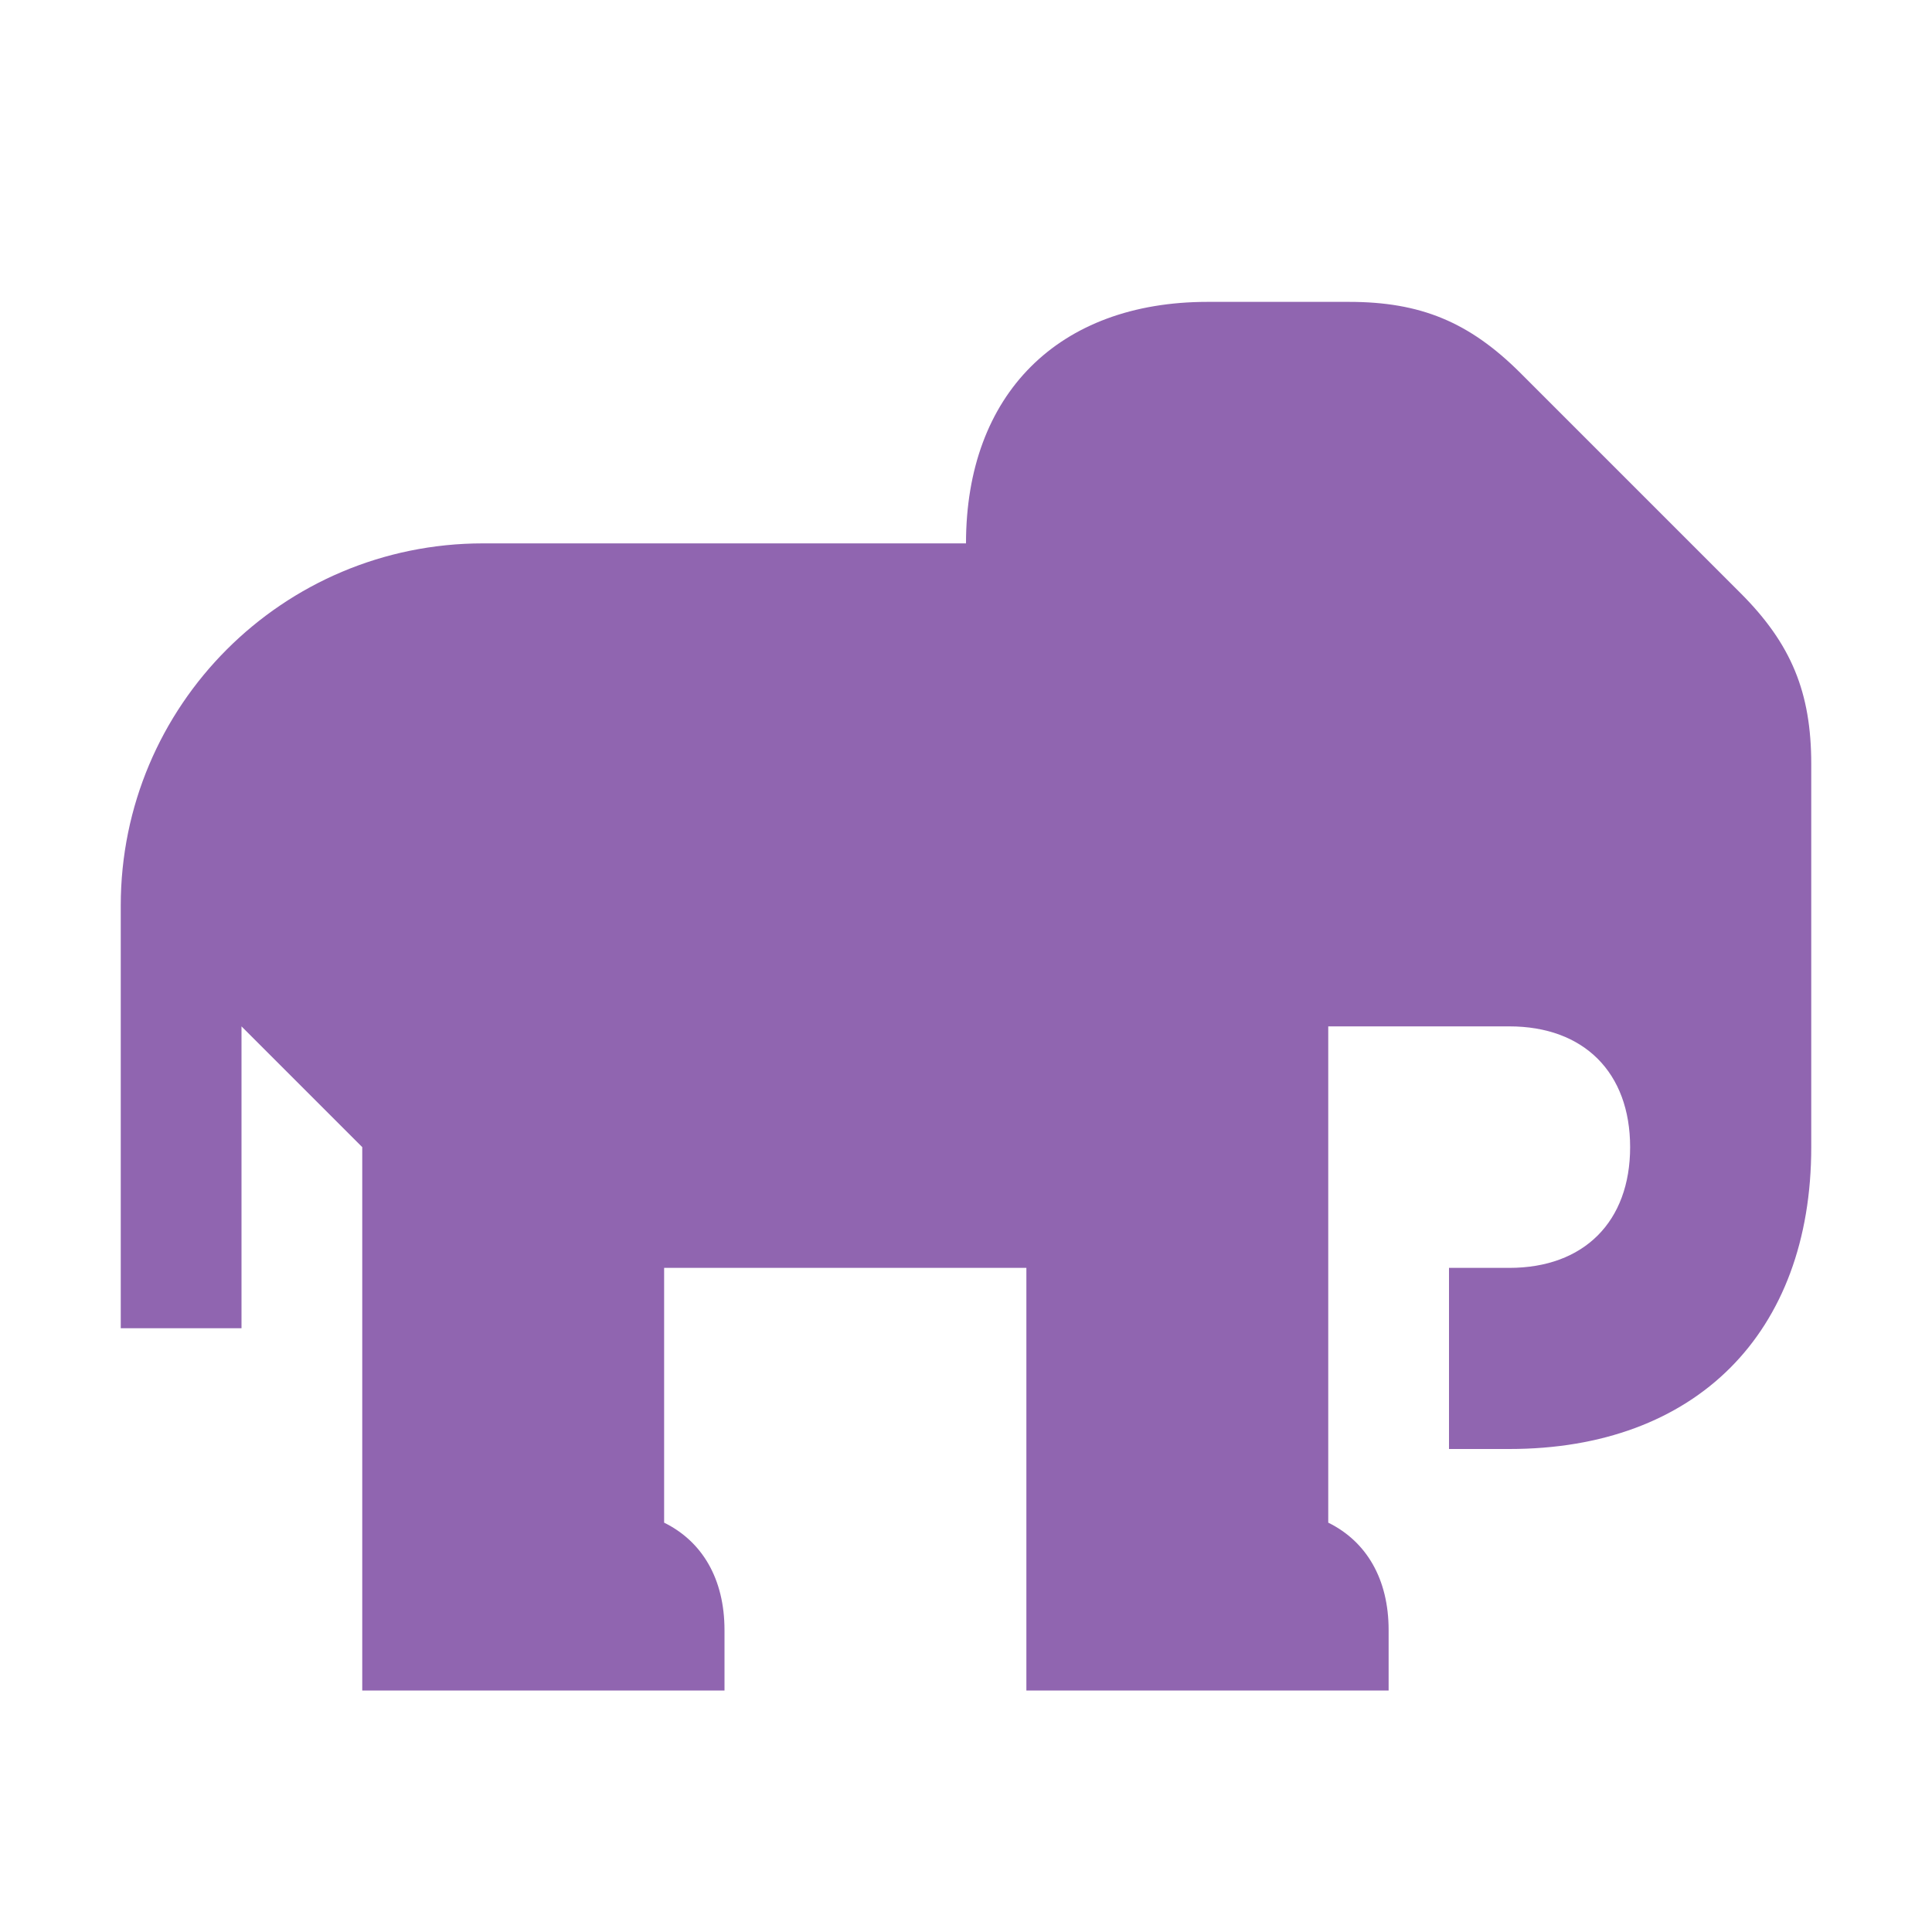 <svg xmlns="http://www.w3.org/2000/svg"  viewBox="0 0 64 64"><defs fill="#9065B0" /><path  d="m60,25.31v12.69c0,6.17-3.83,10-10,10h-2v-6h2c2.47,0,4-1.53,4-4h0c0-2.47-1.53-4-4-4h-6v16.44c1.26.62,2,1.86,2,3.56v2h-12v-14h-12v8.44c1.26.62,2,1.86,2,3.56v2h-12v-18l-4-4v10h-4v-14c0-6.63,5.37-12,12-12h16c0-4.94,3.06-8,8-8h4.69c2.37,0,3.98.67,5.66,2.34l7.31,7.31c1.68,1.68,2.34,3.29,2.34,5.66Z" fill="#9065B0" /></svg>